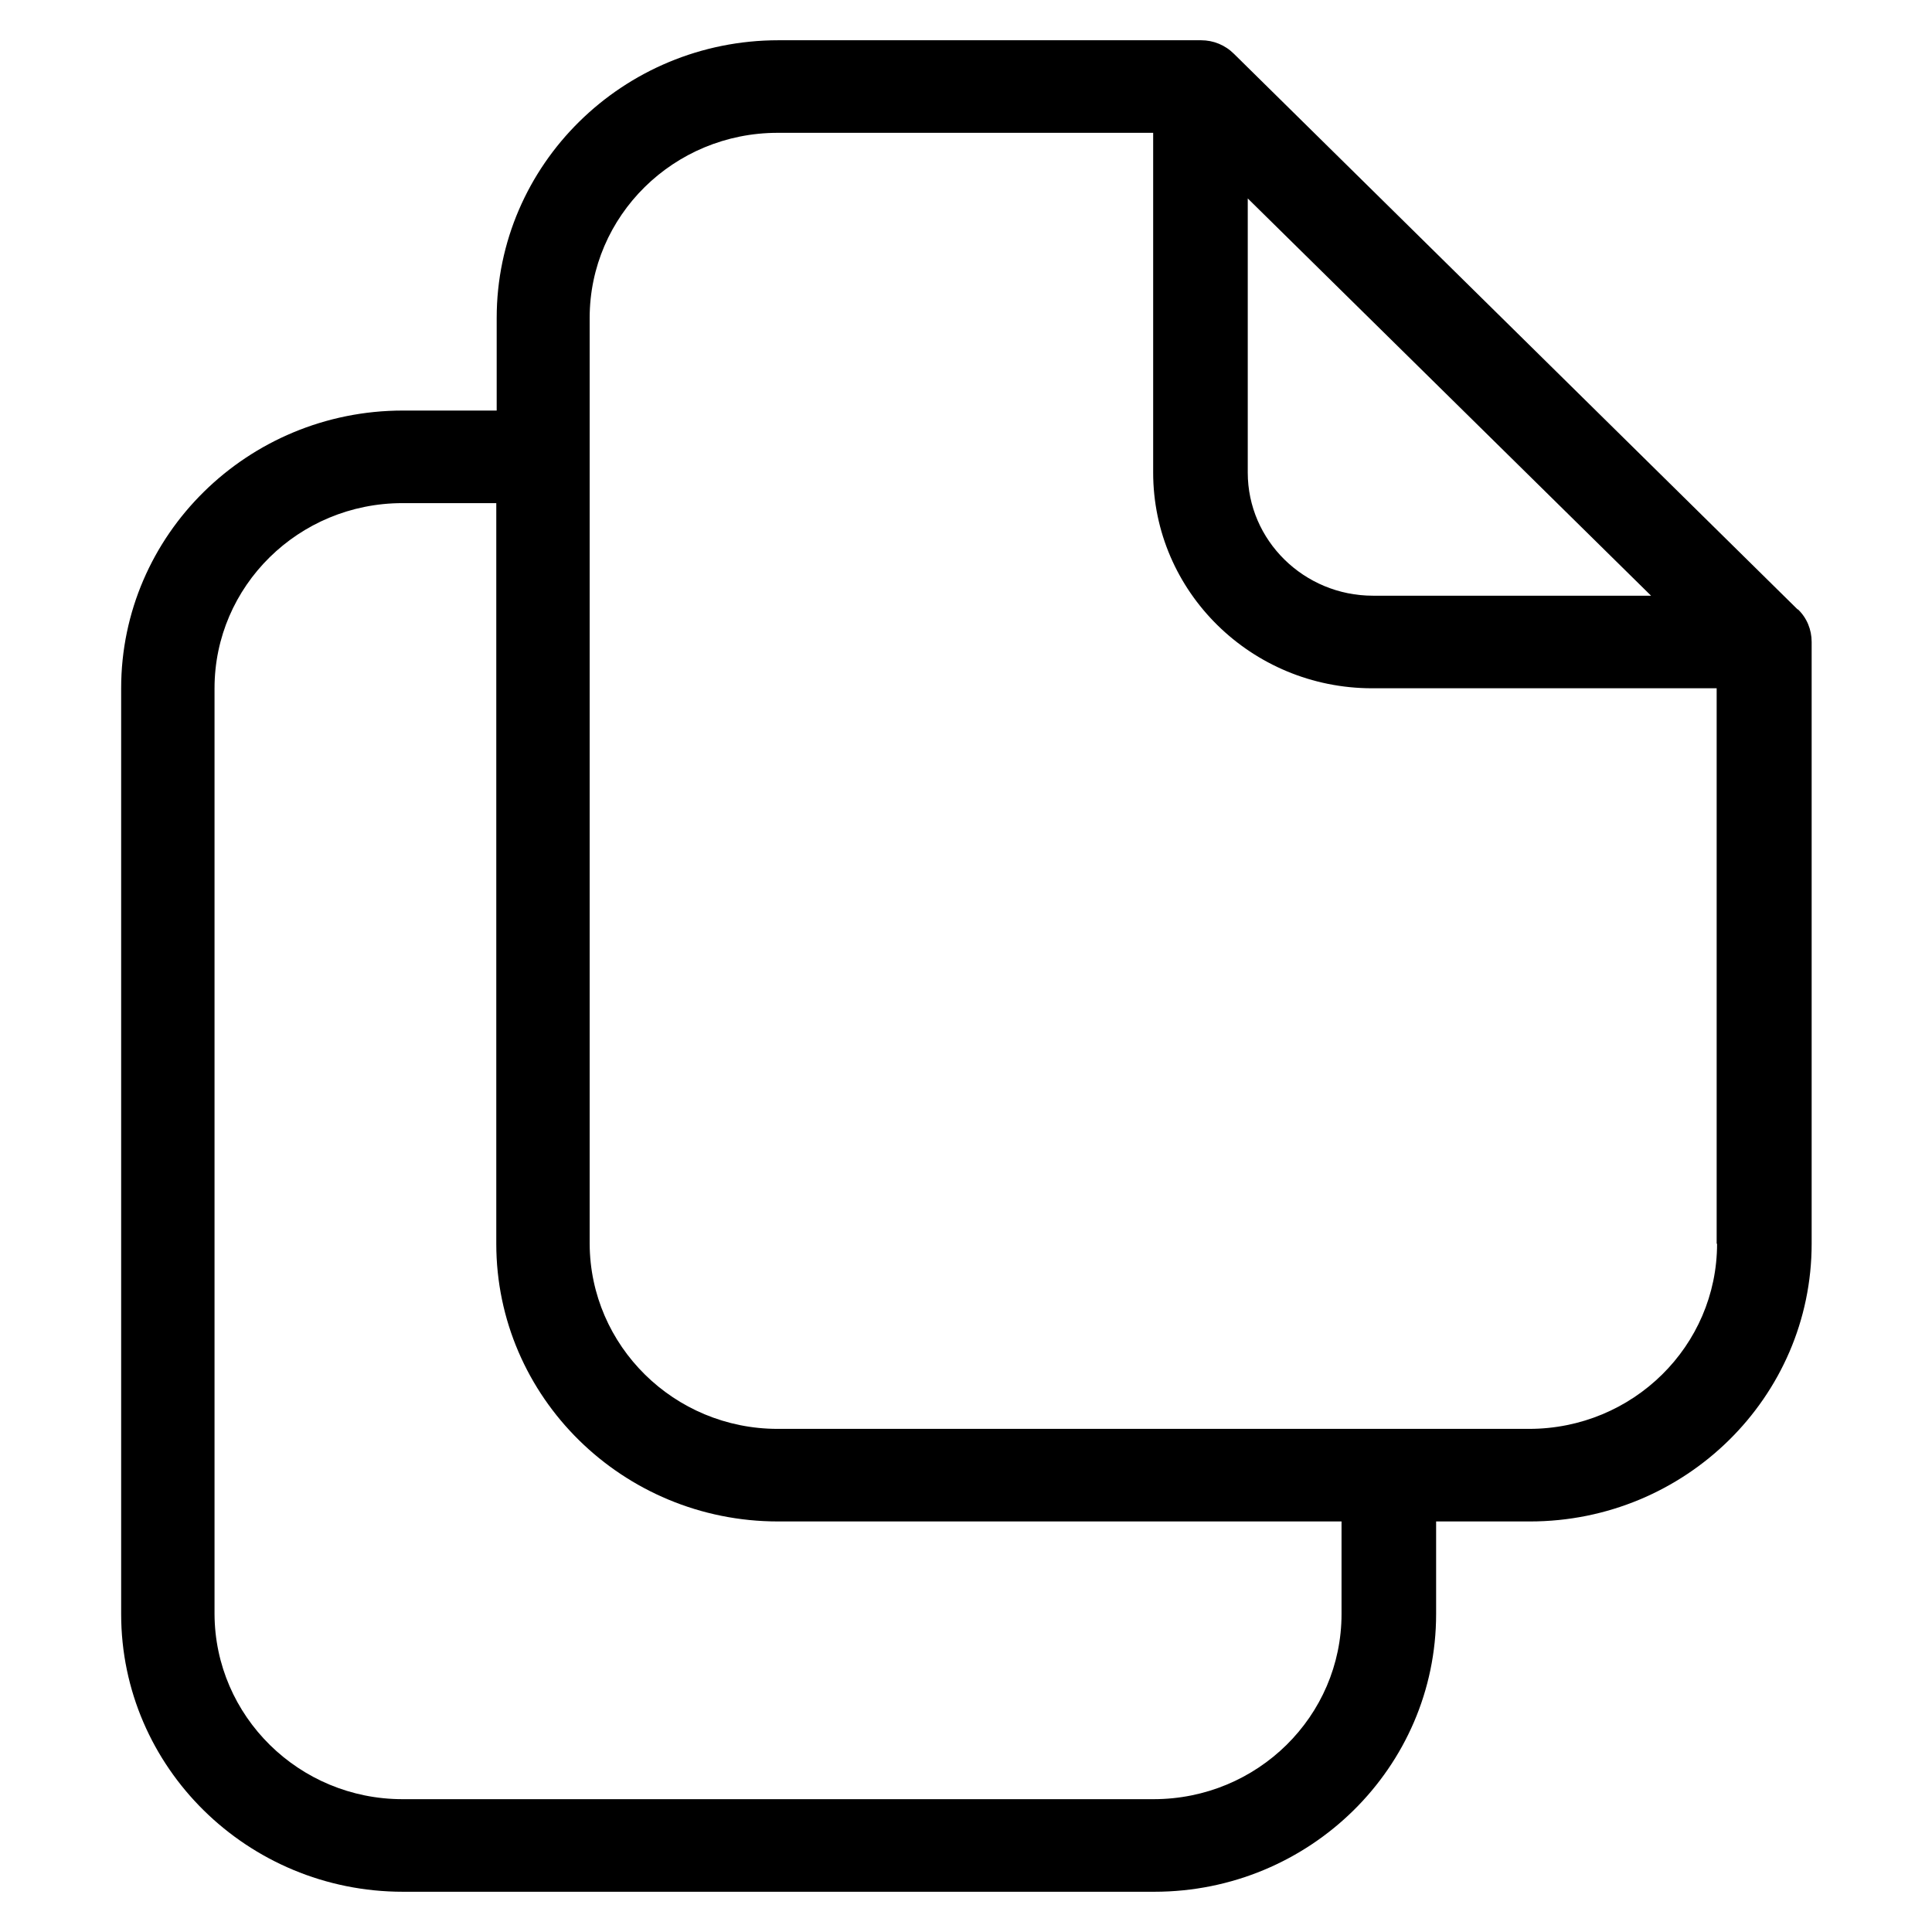 <?xml version="1.0" encoding="UTF-8"?><svg id="a" xmlns="http://www.w3.org/2000/svg" viewBox="0 0 48 48"><g id="b"><path d="m44.66,15.14L30.66,1.34c-.22-.22-.51-.34-.82-.34h-10.5c-3.86,0-7,3.09-7,6.9v2.3h-2.33c-3.86,0-7,3.09-7,6.9v23c0,3.81,3.14,6.9,7,6.9h18.67c3.86,0,7-3.09,7-6.9v-2.3h2.33c3.86,0,7-3.09,7-6.9v-14.95c0-.31-.12-.6-.34-.81Zm-13.66-10.21l10.02,9.87h-6.91c-1.71,0-3.11-1.37-3.11-3.06v-6.81Zm2.33,35.17c0,2.54-2.09,4.6-4.67,4.6H10c-2.57,0-4.66-2.06-4.67-4.6v-23c0-2.54,2.09-4.6,4.67-4.6h2.33v18.4c0,3.81,3.14,6.9,7,6.9h14v2.3Zm9.33-9.2c0,2.54-2.09,4.6-4.67,4.6h-18.67c-2.57,0-4.66-2.06-4.67-4.6V7.9c0-2.54,2.09-4.6,4.67-4.6h9.33v8.44c0,2.96,2.44,5.36,5.44,5.36h8.56v13.8Z"/></g></svg>